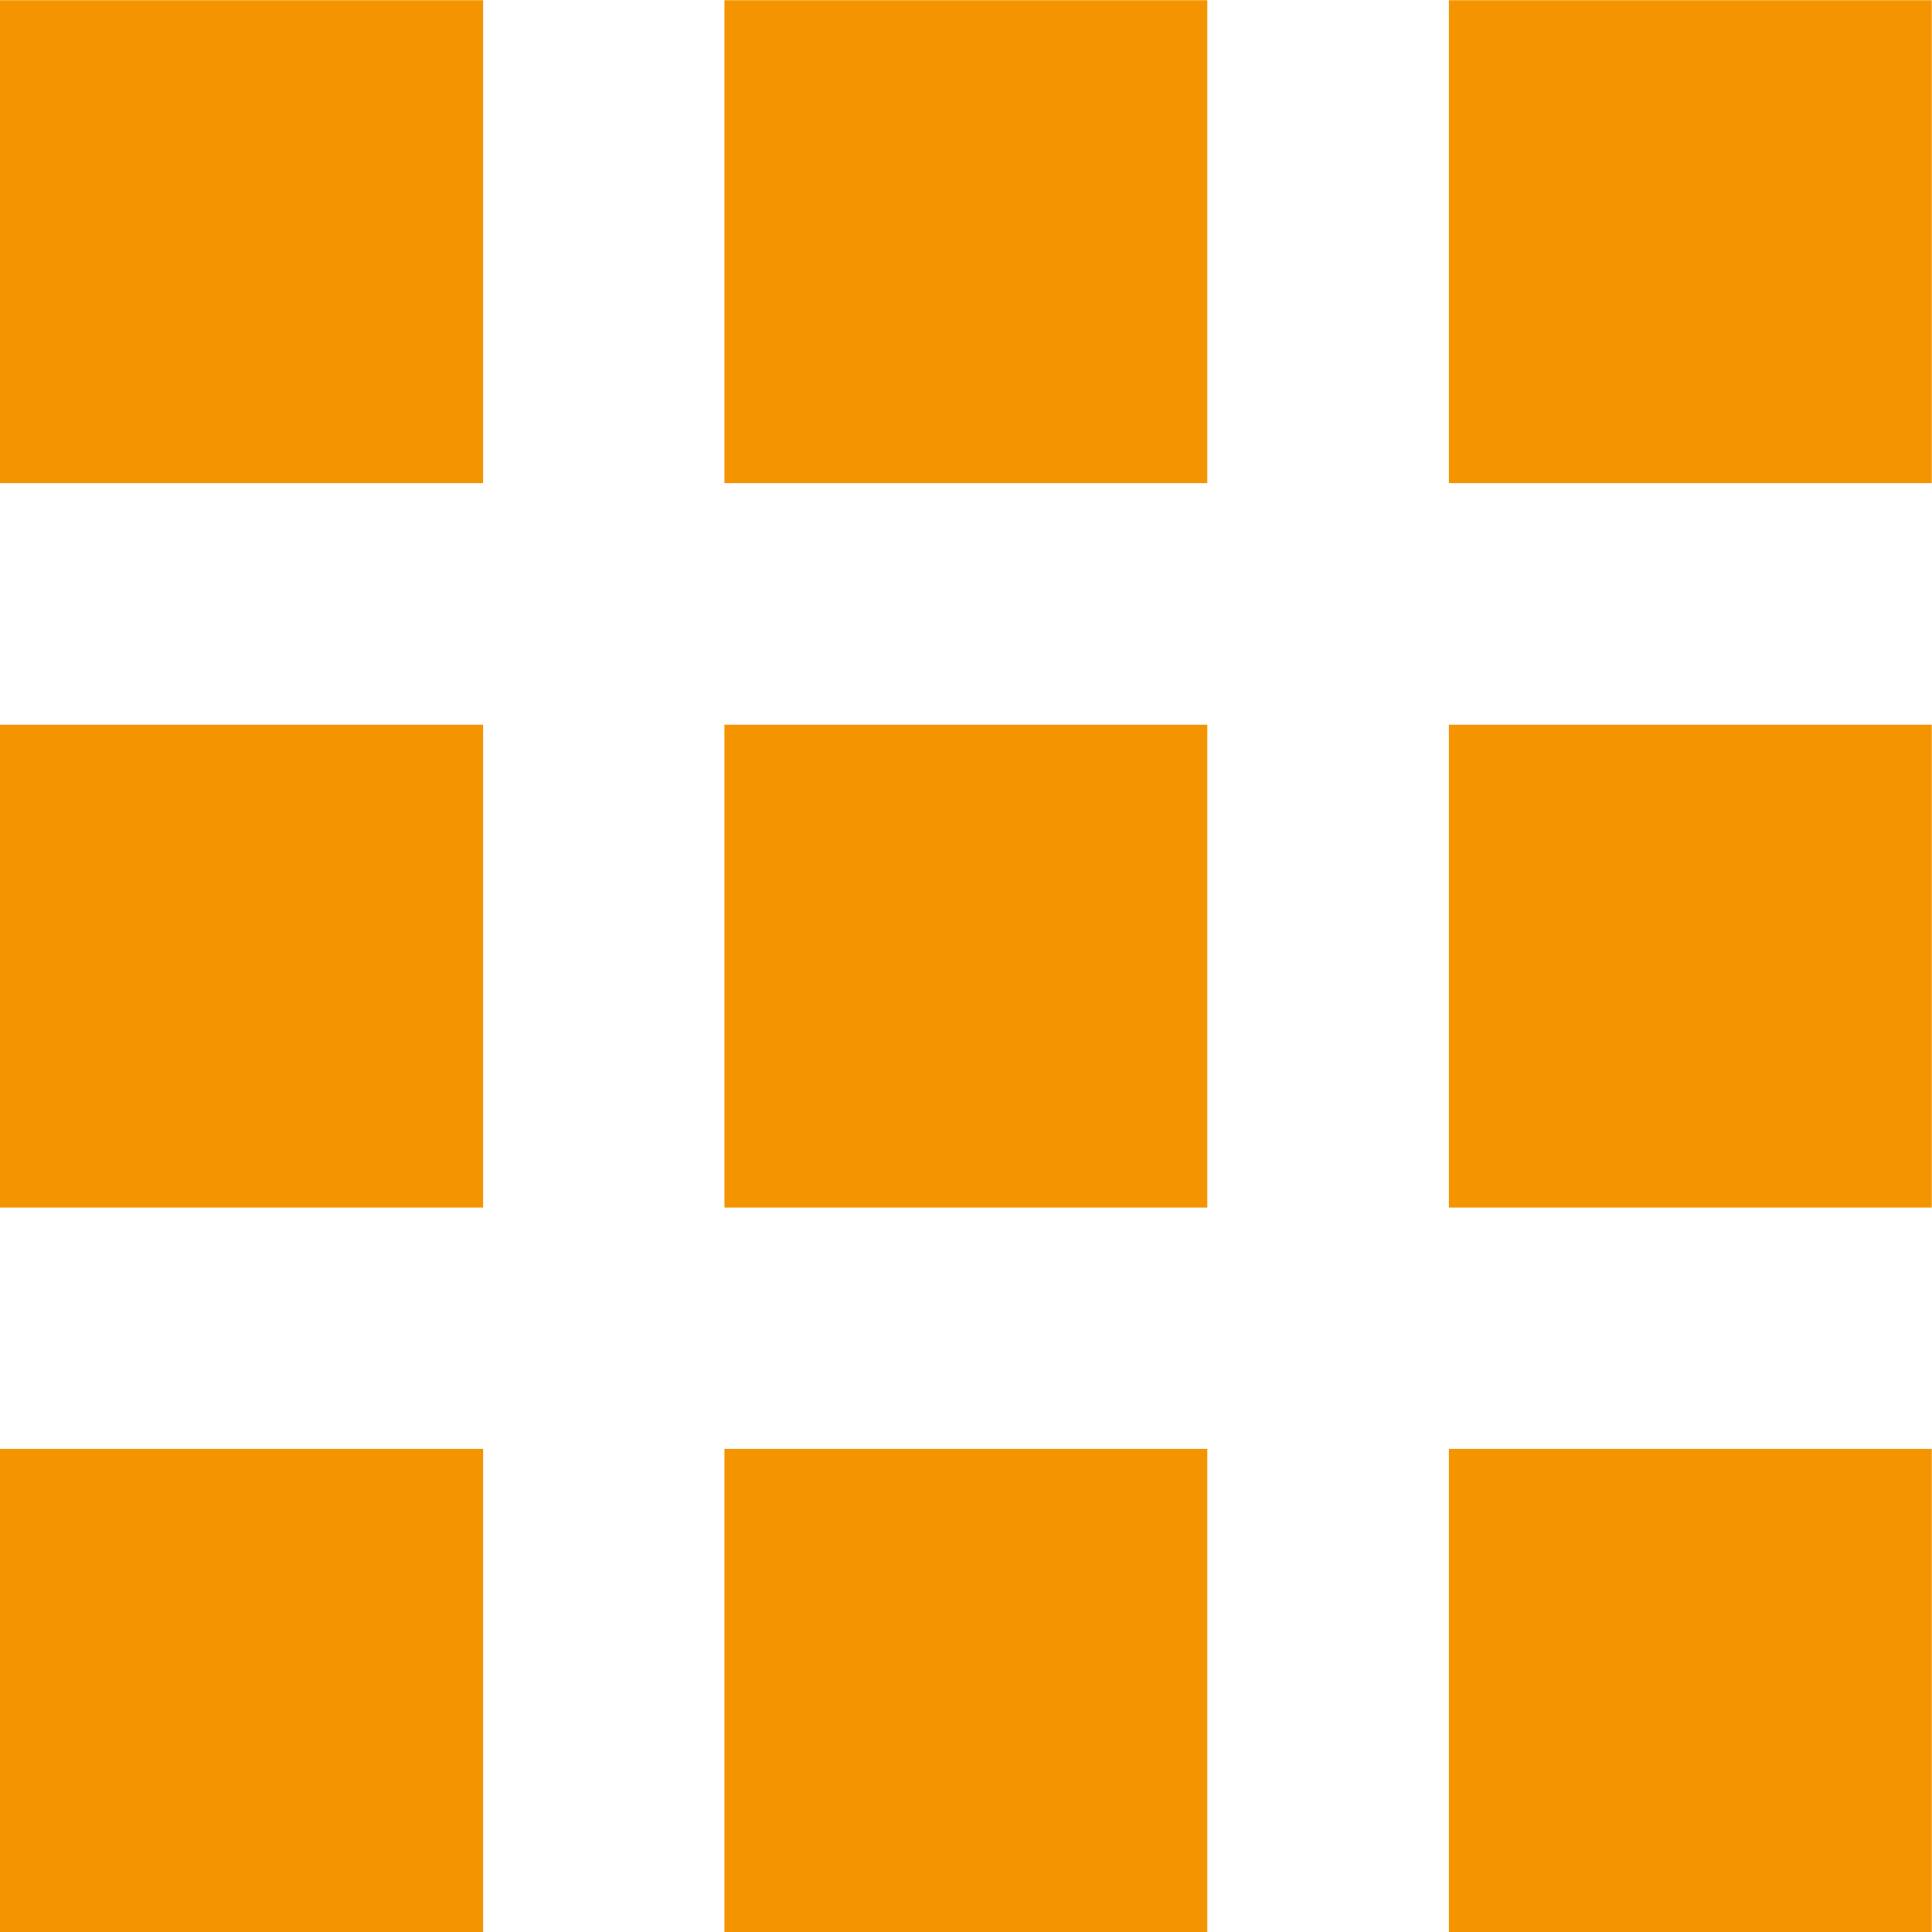 <?xml version="1.0" encoding="UTF-8"?>
<!DOCTYPE svg PUBLIC "-//W3C//DTD SVG 1.1//EN" "http://www.w3.org/Graphics/SVG/1.1/DTD/svg11.dtd">
<!-- Creator: CorelDRAW 2019 (64-Bit) -->
<svg xmlns="http://www.w3.org/2000/svg" xml:space="preserve" width="13.321mm" height="13.321mm" version="1.1" style="shape-rendering:geometricPrecision; text-rendering:geometricPrecision; image-rendering:optimizeQuality; fill-rule:evenodd; clip-rule:evenodd"
viewBox="0 0 88.06 88.06"
 xmlns:xlink="http://www.w3.org/1999/xlink"
 xmlns:xodm="http://www.corel.com/coreldraw/odm/2003">
 <defs>
  <style type="text/css">
   <![CDATA[
    .fil0 {fill:#F39400}
   ]]>
  </style>
 </defs>
 <g id="Ebene_x0020_1">
  <path class="fil0" d="M-0 88.06l22.02 0 0 -22.02 -22.02 0 0 22.02zm66.04 0l22.01 0 0 -22.02 -22.01 0 0 22.02zm-66.04 -66.04l22.02 0 0 -22.01 -22.02 0 0 22.01zm66.04 -22.01l0 22.01 22.01 0 0 -22.01 -22.01 0zm-33.02 22.01l22.01 0 0 -22.01 -22.01 0 0 22.01zm0 66.04l22.01 0 0 -22.02 -22.01 0 0 22.02zm33.02 -33.02l22.01 0 0 -22.01 -22.01 0 0 22.01zm-33.02 0l22.01 0 0 -22.01 -22.01 0 0 22.01zm-33.02 0l22.02 0 0 -22.01 -22.02 0 0 22.01z"/>
 </g>
</svg>
